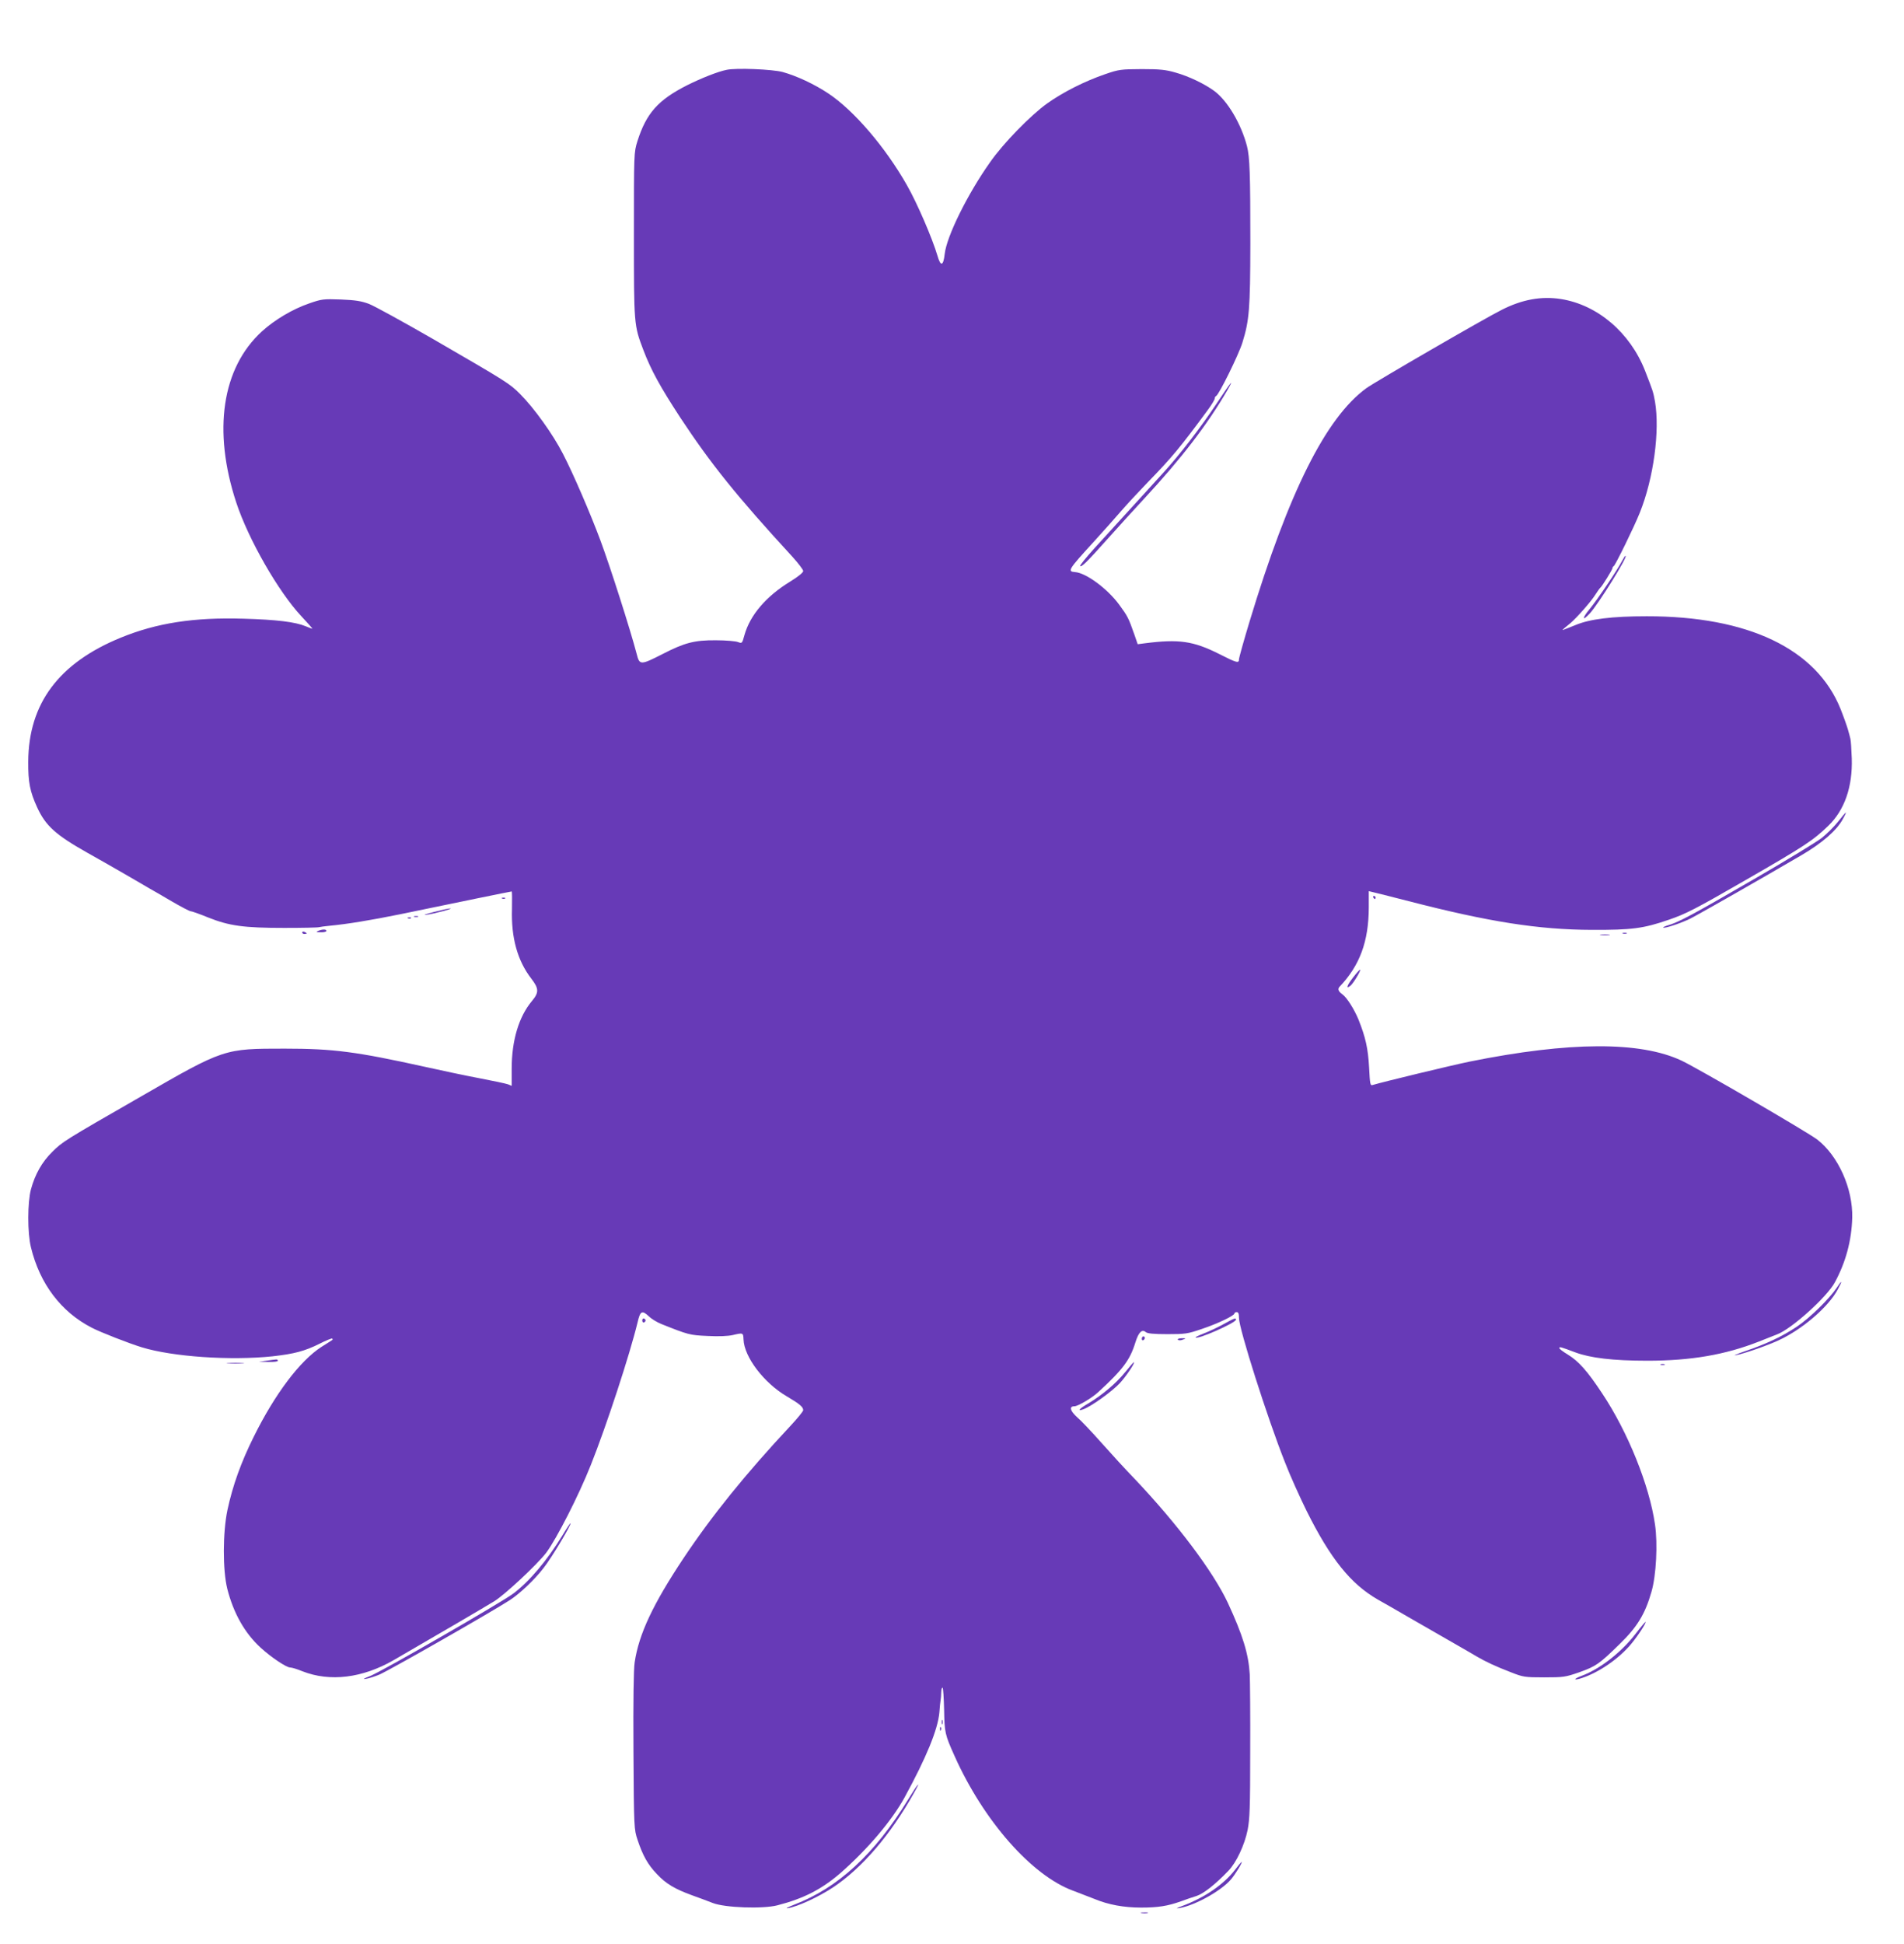 <?xml version="1.0" standalone="no"?>
<!DOCTYPE svg PUBLIC "-//W3C//DTD SVG 20010904//EN"
 "http://www.w3.org/TR/2001/REC-SVG-20010904/DTD/svg10.dtd">
<svg version="1.0" xmlns="http://www.w3.org/2000/svg"
 width="1254pt" height="1280pt" viewBox="0 0 1254 1280"
 preserveAspectRatio="xMidYMid meet">
<g transform="translate(0,1280) scale(0.1,-0.1)"
fill="#673ab7" stroke="none">
<path d="M4785 12340 c-59 -12 -164 -54 -257 -100 -194 -98 -271 -185 -330
-370 -23 -75 -23 -76 -23 -615 0 -593 0 -596 62 -759 50 -132 111 -243 243
-445 201 -305 373 -519 737 -915 40 -44 73 -87 73 -96 0 -10 -33 -37 -85 -69
-159 -97 -265 -221 -302 -353 -15 -55 -16 -56 -42 -46 -14 6 -80 12 -146 12
-141 1 -206 -16 -350 -90 -147 -75 -153 -75 -172 1 -42 160 -172 567 -238 745
-67 180 -181 444 -247 571 -66 129 -190 302 -283 395 -69 69 -85 79 -570 360
-198 114 -389 219 -425 233 -51 19 -90 25 -186 29 -114 4 -125 3 -208 -26
-108 -37 -228 -108 -312 -185 -262 -240 -324 -652 -168 -1126 80 -243 278
-588 429 -749 42 -45 75 -82 72 -82 -2 0 -22 7 -43 16 -69 29 -195 44 -409 50
-328 10 -573 -28 -810 -125 -408 -167 -607 -434 -609 -816 -1 -136 11 -197 59
-302 56 -121 121 -180 330 -298 61 -34 170 -96 244 -139 74 -43 149 -86 165
-96 17 -9 82 -47 145 -84 62 -36 119 -66 126 -66 7 0 59 -18 115 -41 140 -56
236 -69 502 -69 119 0 223 2 230 5 7 2 38 6 68 9 117 11 274 37 466 76 376 78
728 150 734 150 3 0 3 -52 2 -115 -6 -190 36 -341 128 -460 50 -65 50 -91 3
-147 -86 -103 -133 -259 -133 -447 l0 -111 -24 10 c-14 5 -98 23 -188 40 -90
17 -251 51 -358 75 -453 100 -603 120 -925 120 -400 0 -398 1 -948 -316 -507
-291 -517 -298 -583 -364 -68 -67 -113 -147 -140 -246 -23 -85 -24 -287 0
-383 58 -239 198 -425 401 -529 58 -30 242 -102 330 -129 203 -62 582 -88 860
-59 143 16 211 34 308 82 43 22 82 38 85 35 3 -3 3 -7 1 -9 -2 -2 -35 -23 -72
-46 -141 -91 -306 -309 -446 -592 -83 -167 -138 -319 -173 -482 -31 -147 -32
-395 -1 -519 41 -161 115 -292 220 -388 69 -63 169 -130 194 -130 11 0 47 -11
81 -25 181 -71 395 -45 600 73 304 176 603 351 663 388 70 43 284 243 342 319
68 91 214 376 294 578 102 255 257 728 308 939 18 77 29 83 76 39 16 -16 53
-38 80 -49 178 -71 188 -74 306 -79 73 -4 134 -1 165 6 68 16 69 16 71 -29 4
-115 134 -286 284 -374 86 -51 109 -70 109 -92 0 -7 -38 -54 -85 -104 -296
-317 -517 -591 -703 -870 -201 -302 -294 -499 -322 -686 -7 -45 -10 -253 -8
-585 3 -508 4 -515 27 -584 35 -105 68 -163 127 -225 60 -64 119 -99 232 -140
42 -15 104 -38 137 -51 80 -31 328 -40 425 -15 172 44 291 105 416 213 175
153 338 344 422 498 143 262 219 447 229 560 2 33 6 69 8 80 2 11 4 35 4 53 1
18 4 31 9 29 4 -3 8 -67 10 -144 3 -152 5 -164 69 -306 191 -427 509 -788 781
-887 42 -16 105 -40 140 -54 91 -38 194 -57 307 -57 111 0 175 10 262 41 32
12 79 28 105 36 45 15 124 77 208 165 52 53 107 170 127 269 14 72 17 149 17
515 1 237 -1 466 -3 510 -8 134 -45 256 -144 470 -97 207 -334 522 -615 818
-59 61 -158 169 -220 239 -62 70 -133 145 -159 167 -45 41 -53 71 -17 71 23 0
115 54 157 93 163 150 209 211 245 328 21 67 43 89 69 67 11 -9 52 -13 142
-13 117 0 133 2 226 34 105 35 215 88 215 102 0 5 7 9 15 9 11 0 15 -11 15
-38 0 -71 187 -659 303 -951 33 -86 98 -230 143 -321 157 -315 290 -480 469
-583 33 -18 137 -78 230 -132 94 -54 217 -125 275 -158 58 -33 123 -71 145
-84 58 -34 128 -67 225 -104 81 -32 91 -34 220 -34 128 0 140 2 230 33 112 40
133 55 267 186 117 114 168 198 210 345 31 107 42 316 23 443 -37 257 -178
608 -348 863 -98 148 -155 212 -227 256 -30 18 -55 37 -55 42 0 11 9 8 105
-28 99 -37 248 -55 475 -55 286 0 513 39 734 126 50 20 104 41 119 47 94 34
329 246 381 342 72 132 111 276 115 426 5 192 -92 408 -230 515 -64 49 -786
469 -894 520 -272 128 -738 126 -1394 -6 -126 -26 -573 -134 -639 -154 -18 -6
-19 2 -25 116 -7 125 -23 197 -70 315 -27 66 -76 144 -105 165 -28 20 -33 35
-20 50 134 140 192 299 193 521 l0 109 25 -6 c14 -3 121 -30 238 -60 526 -136
856 -188 1207 -189 263 -1 339 9 507 67 111 38 174 70 505 261 384 221 444
260 545 358 106 102 160 256 154 443 -2 60 -6 118 -9 129 -2 11 -10 38 -16 60
-6 22 -28 84 -49 137 -159 396 -610 611 -1277 610 -228 0 -374 -18 -469 -58
-34 -14 -68 -27 -76 -30 -16 -6 -14 -4 41 41 41 34 139 145 166 189 14 22 29
43 33 46 11 8 80 120 80 129 0 5 3 11 8 13 10 4 135 259 172 352 91 226 133
540 100 732 -12 66 -14 70 -66 204 -99 251 -313 433 -554 471 -129 20 -255 -3
-389 -71 -109 -54 -837 -476 -892 -516 -267 -195 -511 -683 -770 -1539 -38
-126 -69 -237 -69 -247 0 -27 -15 -23 -133 37 -168 84 -263 98 -488 69 l-46
-6 -22 64 c-39 111 -44 120 -101 198 -79 106 -218 208 -290 213 -52 4 -44 16
125 201 61 67 141 157 179 201 38 44 118 130 176 190 158 162 217 234 393 473
26 35 47 70 47 77 0 7 4 15 9 17 18 6 150 274 174 353 45 145 51 221 52 650 0
462 -4 570 -22 642 -38 147 -129 301 -217 365 -63 46 -167 96 -253 120 -65 19
-103 23 -223 23 -138 -1 -150 -2 -240 -33 -135 -46 -281 -120 -383 -193 -108
-77 -290 -263 -376 -387 -149 -210 -286 -488 -299 -604 -9 -81 -27 -85 -48
-11 -33 112 -133 345 -201 464 -142 250 -349 492 -518 604 -90 60 -207 115
-301 141 -68 18 -306 28 -369 14z"/>
<path d="M8013 10143 c-106 -159 -236 -329 -355 -460 -91 -100 -285 -313 -447
-490 -57 -63 -101 -117 -97 -120 9 -9 43 24 183 181 68 76 176 195 241 265
243 262 417 489 547 714 49 85 20 49 -72 -90z"/>
<path d="M10684 9108 c-30 -59 -163 -256 -214 -318 -51 -61 -51 -85 0 -30 57
61 255 380 236 380 -3 0 -13 -15 -22 -32z"/>
<path d="M12107 7391 c-26 -33 -75 -82 -109 -109 -35 -27 -235 -149 -446 -271
-407 -236 -492 -281 -560 -302 -23 -7 -40 -14 -38 -17 8 -7 119 29 180 60 59
30 468 263 731 417 138 81 232 163 273 239 13 23 21 42 19 42 -2 0 -25 -27
-50 -59z"/>
<path d="M9045 6890 c3 -5 8 -10 11 -10 2 0 4 5 4 10 0 6 -5 10 -11 10 -5 0
-7 -4 -4 -10z"/>
<path d="M3308 6883 c7 -3 16 -2 19 1 4 3 -2 6 -13 5 -11 0 -14 -3 -6 -6z"/>
<path d="M2855 6794 c-49 -12 -72 -21 -50 -18 50 6 187 42 160 42 -11 0 -60
-11 -110 -24z"/>
<path d="M2728 6763 c6 -2 18 -2 25 0 6 3 1 5 -13 5 -14 0 -19 -2 -12 -5z"/>
<path d="M2688 6753 c7 -3 16 -2 19 1 4 3 -2 6 -13 5 -11 0 -14 -3 -6 -6z"/>
<path d="M2095 6670 c-16 -7 -13 -9 18 -9 20 -1 37 4 37 9 0 12 -27 12 -55 0z"/>
<path d="M1990 6660 c0 -6 7 -10 15 -10 8 0 15 2 15 4 0 2 -7 6 -15 10 -8 3
-15 1 -15 -4z"/>
<path d="M10688 6653 c6 -2 18 -2 25 0 6 3 1 5 -13 5 -14 0 -19 -2 -12 -5z"/>
<path d="M10543 6643 c15 -2 39 -2 55 0 15 2 2 4 -28 4 -30 0 -43 -2 -27 -4z"/>
<path d="M8912 6364 c-42 -54 -50 -81 -17 -54 19 16 69 99 63 105 -2 2 -23
-21 -46 -51z"/>
<path d="M12096 4319 c-49 -73 -178 -199 -262 -255 -97 -65 -200 -113 -337
-160 -56 -19 -86 -32 -67 -28 52 9 199 60 277 95 158 71 333 220 396 337 34
62 30 68 -7 11z"/>
<path d="M4230 4105 c0 -9 5 -15 11 -13 6 2 11 8 11 13 0 5 -5 11 -11 13 -6 2
-11 -4 -11 -13z"/>
<path d="M8055 4079 c-38 -21 -96 -48 -128 -60 -31 -12 -55 -24 -53 -26 14
-15 266 97 266 117 0 14 -7 12 -85 -31z"/>
<path d="M7520 3984 c0 -8 5 -12 10 -9 6 3 10 10 10 16 0 5 -4 9 -10 9 -5 0
-10 -7 -10 -16z"/>
<path d="M7758 3978 c5 -5 19 -5 33 1 22 8 22 9 -9 9 -19 -1 -29 -5 -24 -10z"/>
<path d="M1755 3840 l-50 -7 63 -1 c36 -1 62 2 62 8 0 6 -6 9 -12 8 -7 0 -35
-4 -63 -8z"/>
<path d="M1503 3823 c26 -2 68 -2 95 0 26 2 4 3 -48 3 -52 0 -74 -1 -47 -3z"/>
<path d="M7410 3764 c-59 -73 -153 -152 -242 -205 -61 -35 -77 -56 -31 -38 54
20 191 120 239 172 43 47 103 137 91 137 -2 0 -28 -30 -57 -66z"/>
<path d="M10938 3813 c6 -2 18 -2 25 0 6 3 1 5 -13 5 -14 0 -19 -2 -12 -5z"/>
<path d="M3703 2688 c-101 -165 -216 -301 -322 -381 -80 -60 -871 -516 -945
-544 -41 -16 -50 -22 -28 -18 18 2 59 15 90 28 57 23 739 412 862 492 64 42
160 132 220 210 54 68 189 295 177 295 -2 0 -27 -37 -54 -82z"/>
<path d="M10774 2044 c-94 -123 -236 -234 -357 -279 -56 -21 -56 -33 0 -15
114 37 247 129 327 226 47 57 103 144 93 144 -2 0 -31 -34 -63 -76z"/>
<path d="M6202 1460 c0 -14 2 -19 5 -12 2 6 2 18 0 25 -3 6 -5 1 -5 -13z"/>
<path d="M6191 1414 c0 -11 3 -14 6 -6 3 7 2 16 -1 19 -3 4 -6 -2 -5 -13z"/>
<path d="M5980 949 c-220 -358 -460 -580 -750 -691 -43 -17 -61 -27 -41 -23
64 10 203 74 299 138 190 127 376 343 531 620 52 92 28 66 -39 -44z"/>
<path d="M8135 489 c-75 -98 -202 -185 -350 -240 -40 -15 -43 -18 -15 -13 101
18 271 112 336 187 31 36 80 117 71 117 -1 0 -21 -23 -42 -51z"/>
<path d="M7518 203 c12 -2 30 -2 40 0 9 3 -1 5 -23 4 -22 0 -30 -2 -17 -4z"/>
</g>
</svg>
